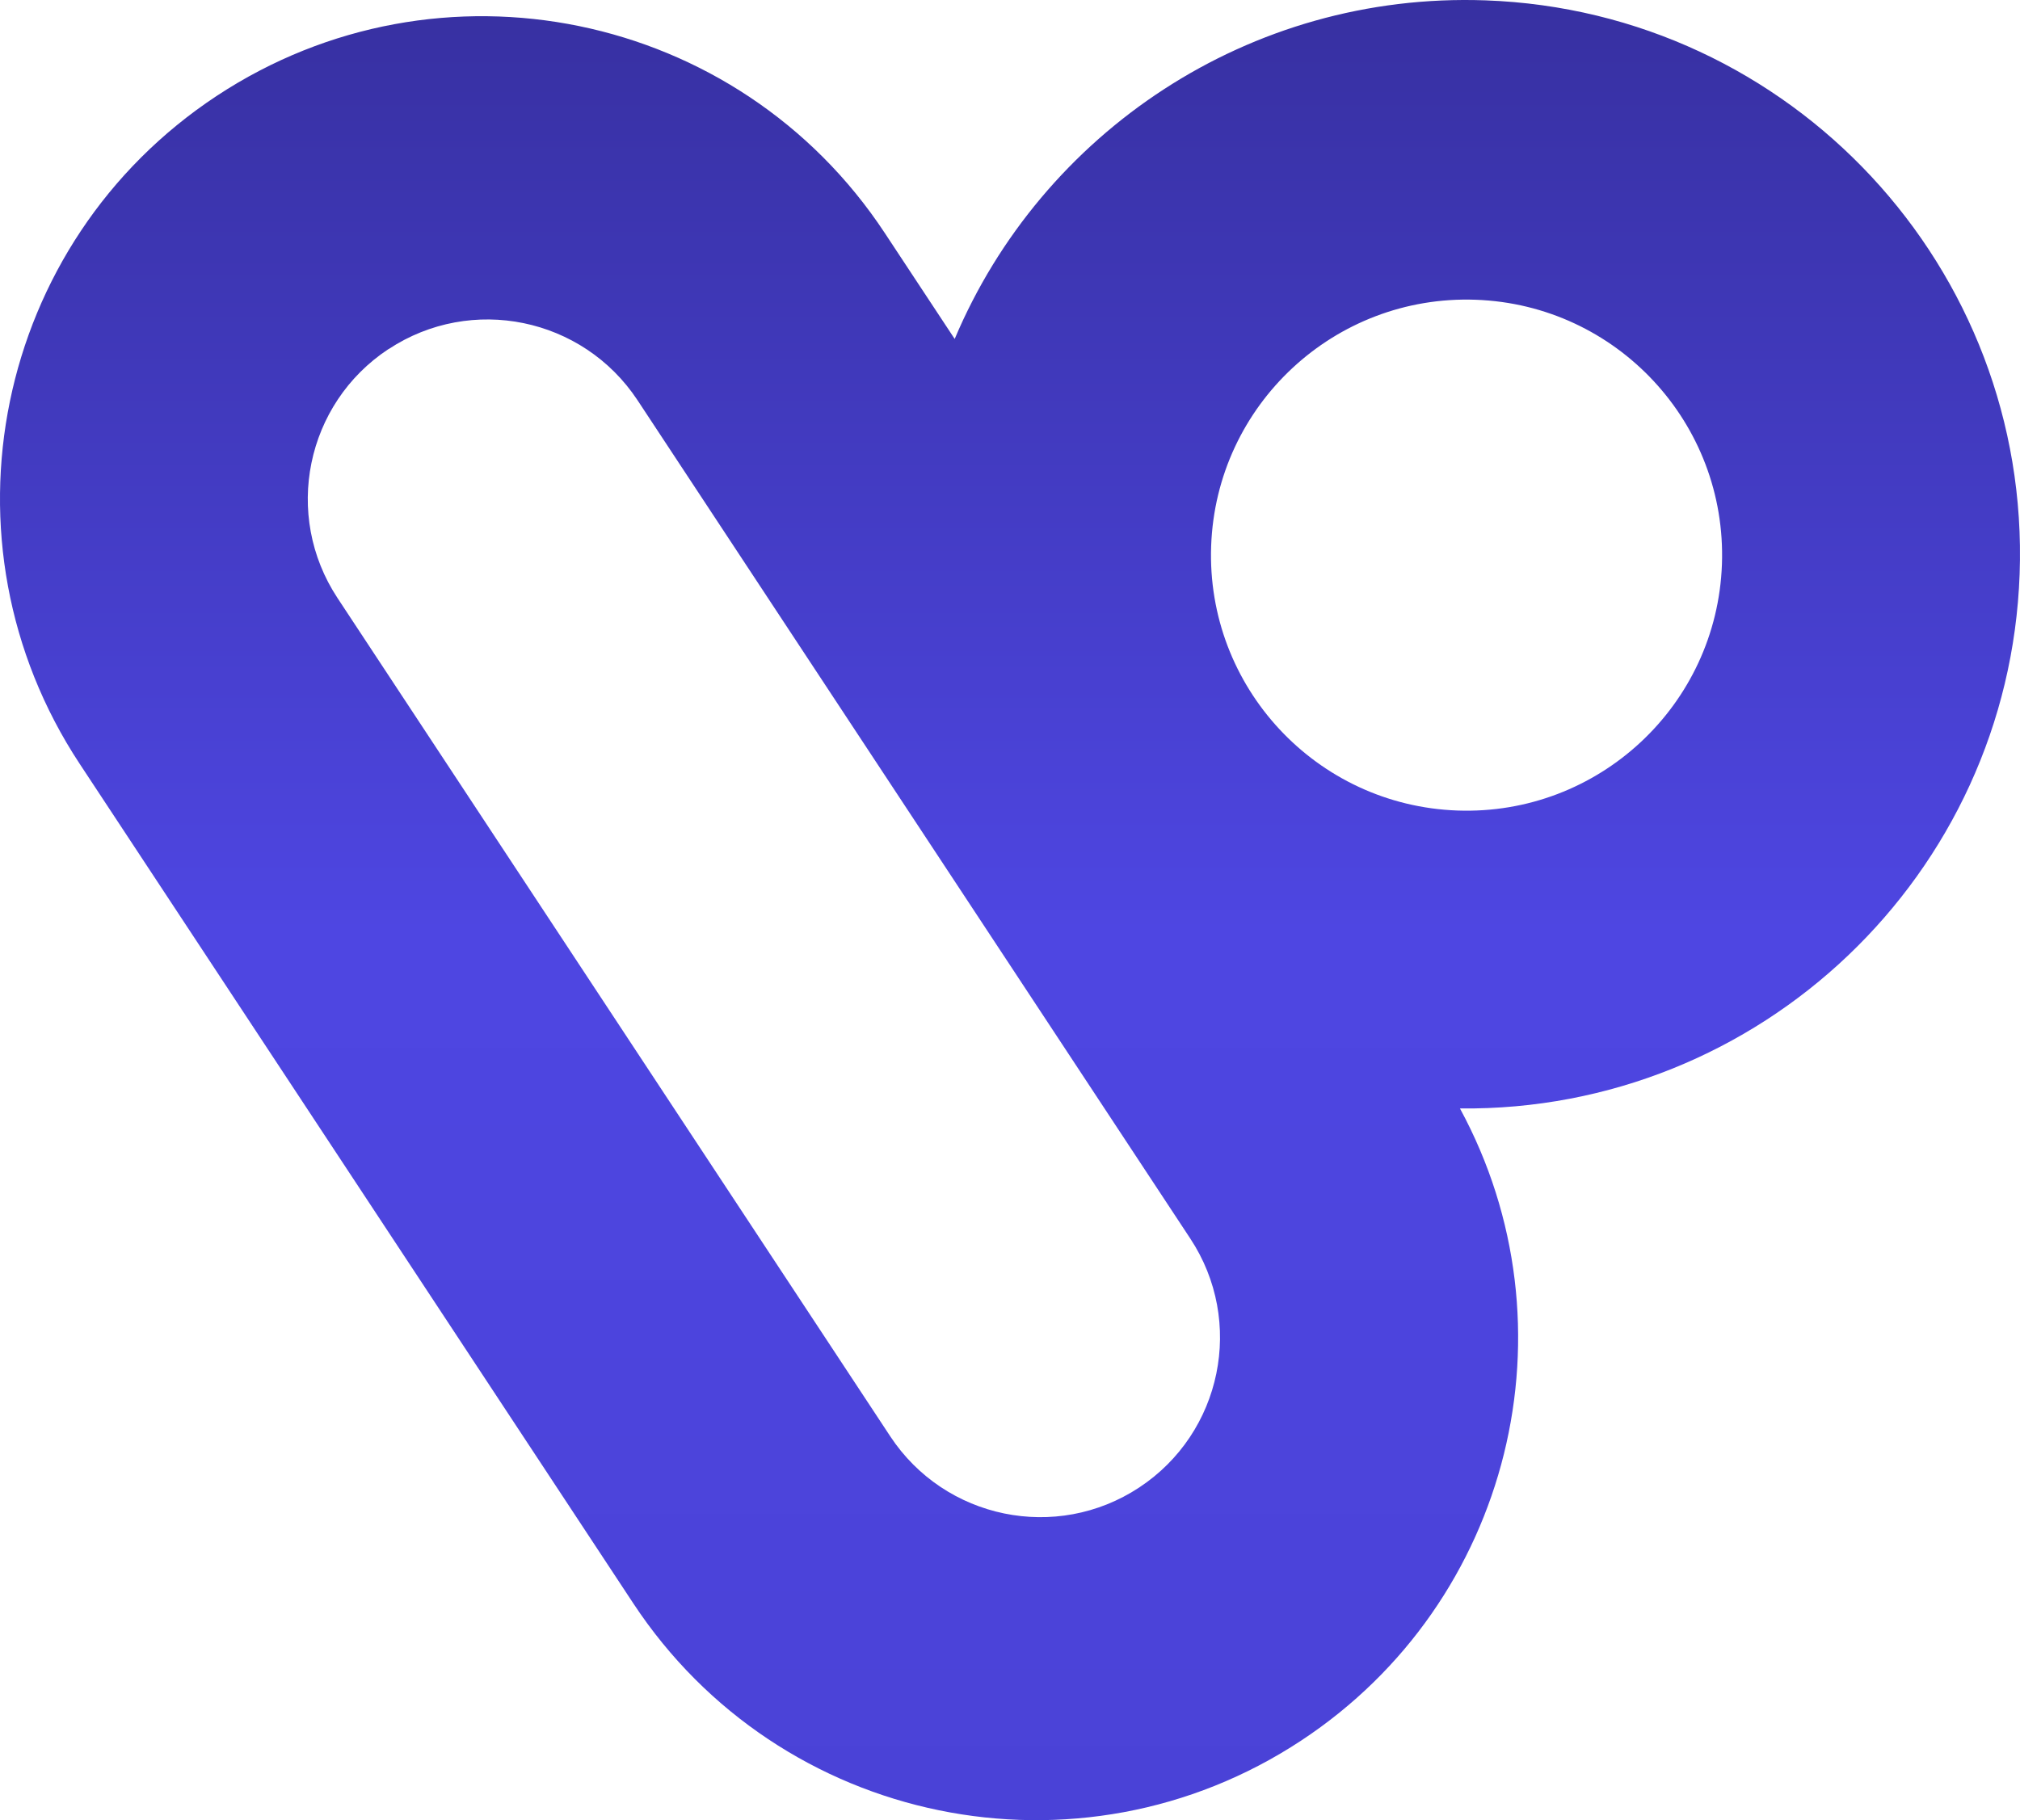 <svg width="233" height="210" fill="none" xmlns="http://www.w3.org/2000/svg"><path d="M168.407 127.886c34.563.37 63.302-26.902 64.55-61.645 1.271-35.293-26.31-64.932-61.604-66.2-27.299-.975-51.215 15.302-61.233 39.063l-8.061-12.217C85.149 1.231 50.653-5.848 25.006 11.058-.641 27.975-7.714 62.472 9.186 88.117l63.864 96.87c16.91 25.645 51.406 32.735 77.053 15.818 24.286-16.02 31.932-47.812 18.293-72.93l.011.011zm30.212-62.778c-.585 16.267-14.246 28.988-30.515 28.405-16.27-.584-28.986-14.247-28.402-30.525.585-16.278 14.246-28.988 30.516-28.405 16.269.583 28.986 14.247 28.401 30.525zM44.817 40.282c9.557-6.305 22.409-3.657 28.717 5.89l63.762 96.724c6.308 9.558 3.666 22.414-5.891 28.719-9.558 6.305-22.409 3.657-28.717-5.901L38.926 68.99c-6.297-9.558-3.666-22.415 5.891-28.72v.012z" fill="url(#paint0_linear_1_59)"/><defs><linearGradient id="paint0_linear_1_59" x1="116.496" y1="214.963" x2="116.496" y2="-.127" gradientUnits="userSpaceOnUse"><stop stop-color="#4A42D6"/><stop offset=".5" stop-color="#4E46E2"/><stop offset="1" stop-color="#3730A1"/></linearGradient></defs></svg>